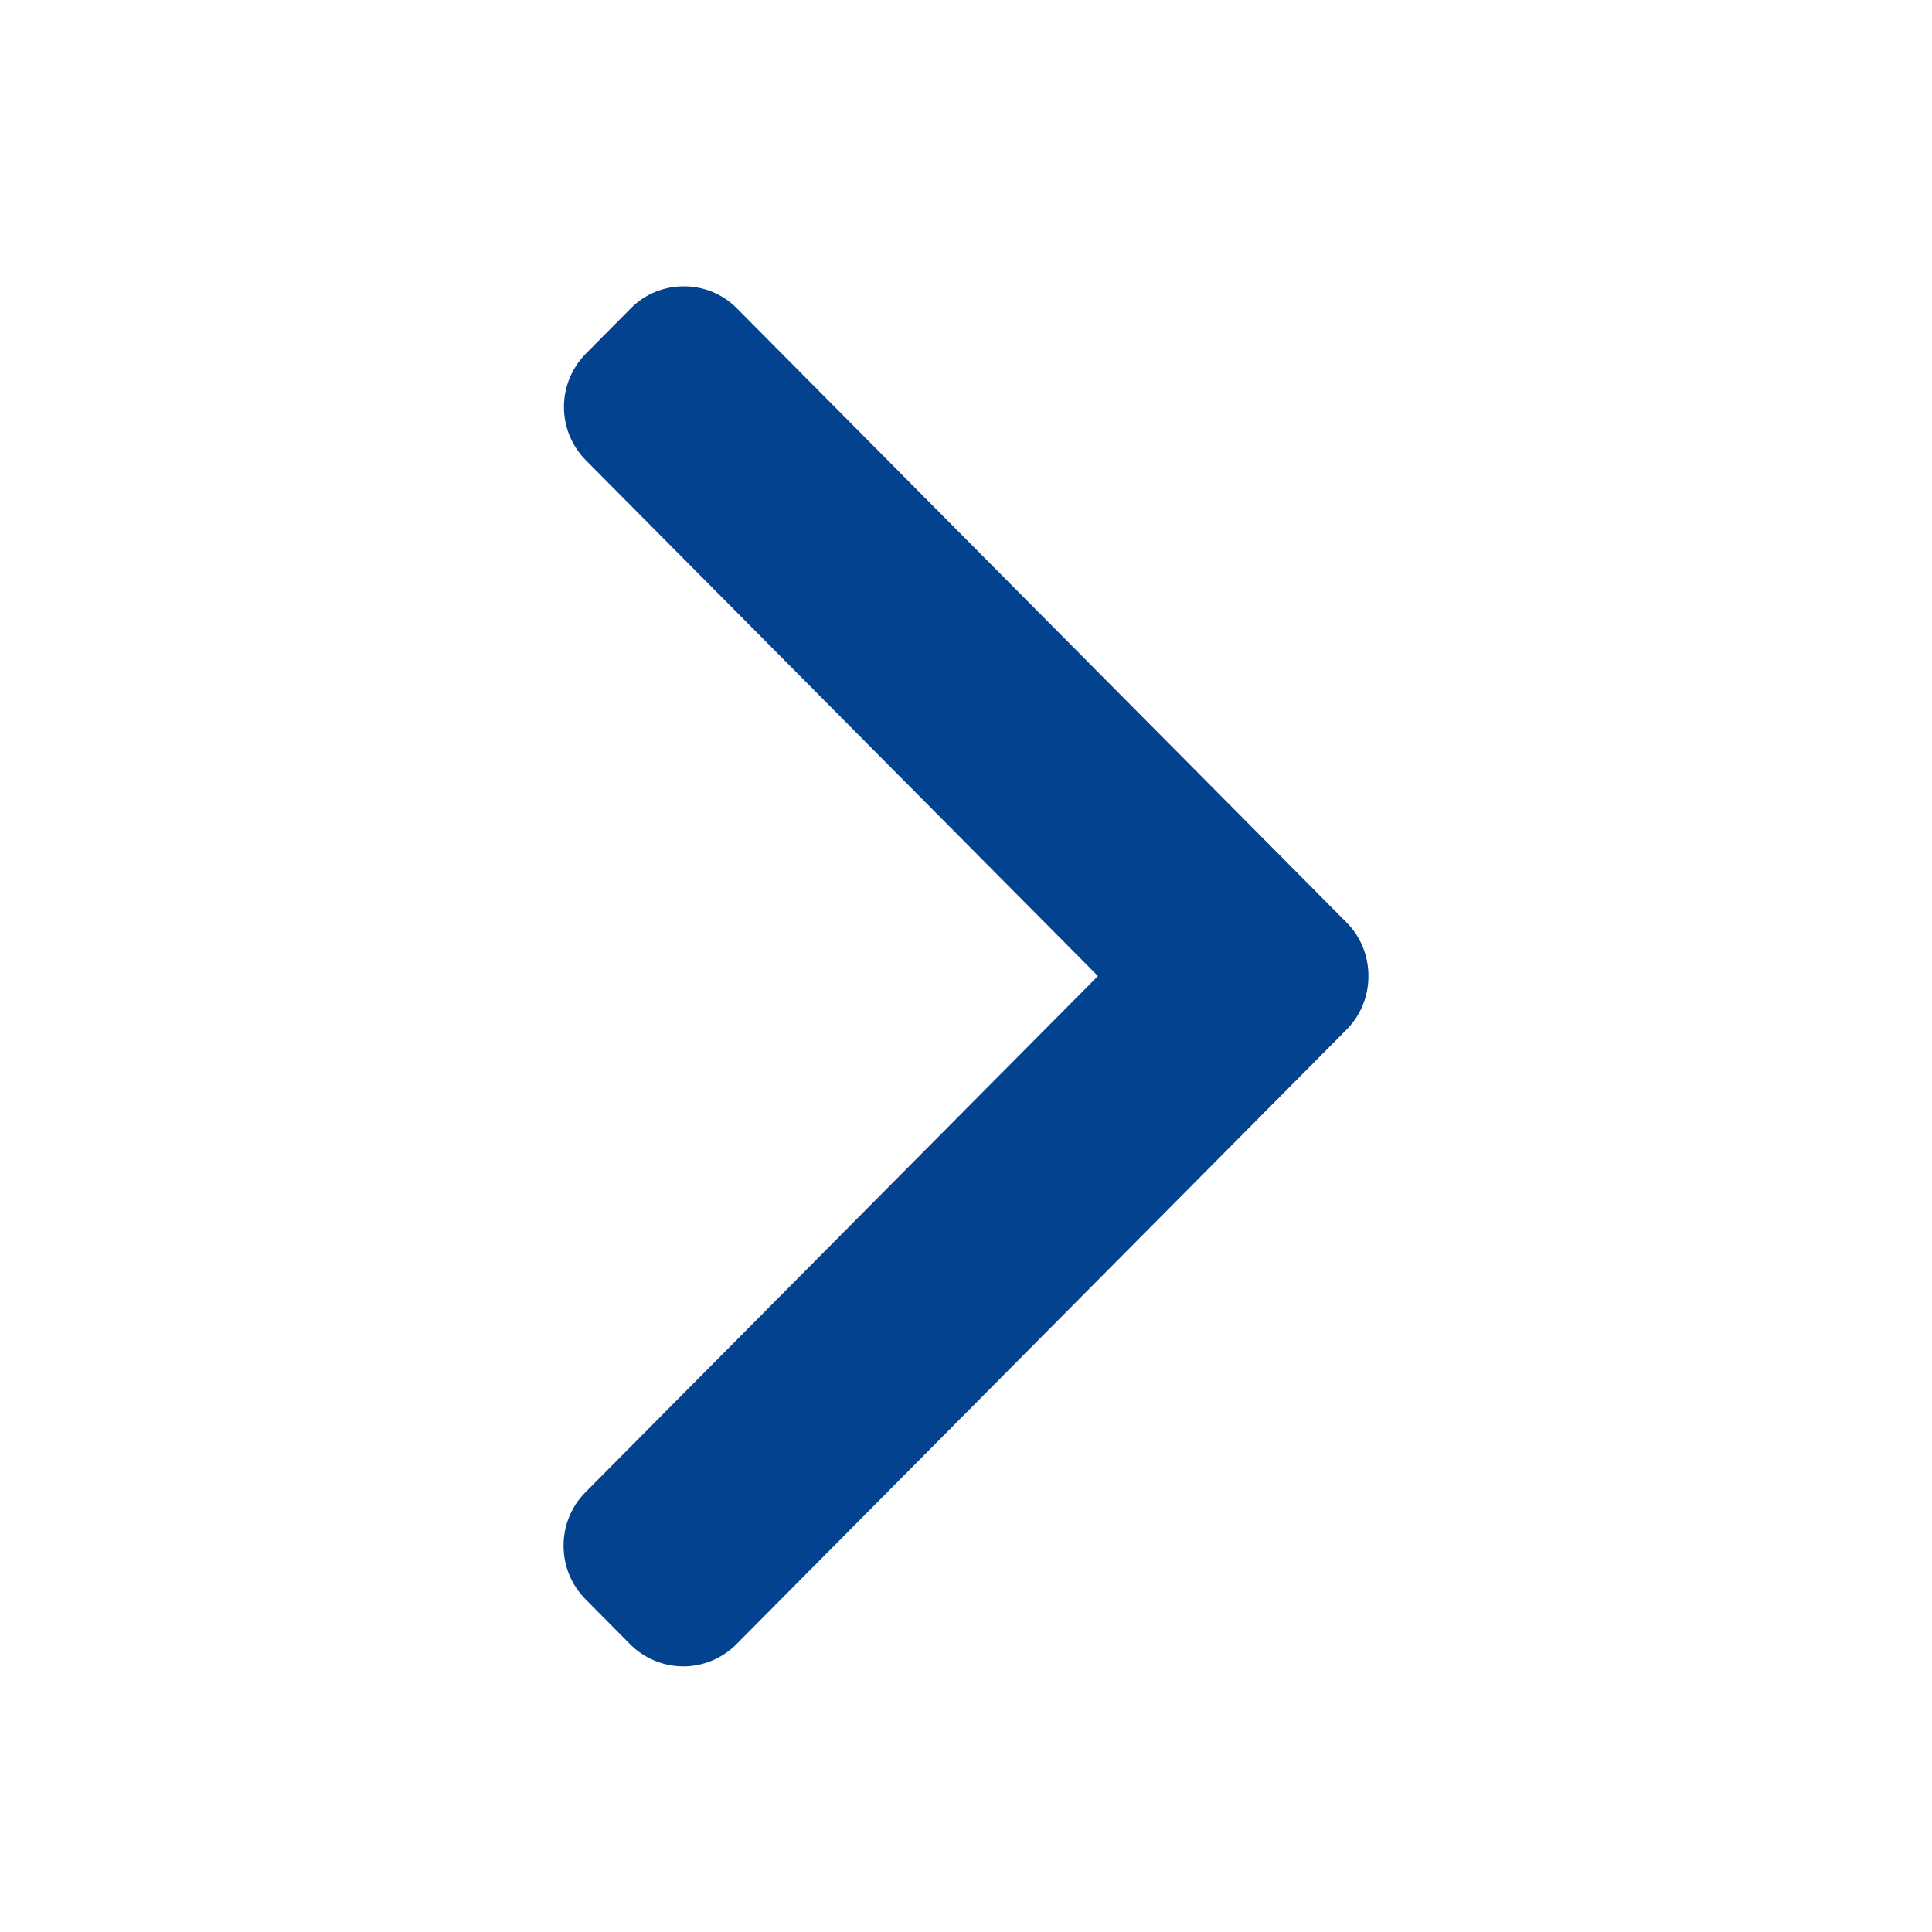 <svg width="10" height="10" viewBox="0 0 10 10" fill="none" xmlns="http://www.w3.org/2000/svg">
<g id="Frame 34672864">
<path id="Vector" d="M6.97 4.775L3.814 1.596C3.741 1.522 3.643 1.482 3.54 1.482C3.436 1.482 3.338 1.522 3.265 1.596L3.033 1.83C2.881 1.983 2.881 2.23 3.033 2.383L5.683 5.052L3.03 7.724C2.957 7.798 2.917 7.896 2.917 8C2.917 8.105 2.957 8.203 3.03 8.277L3.262 8.511C3.335 8.584 3.433 8.625 3.537 8.625C3.64 8.625 3.738 8.584 3.811 8.511L6.97 5.329C7.043 5.255 7.083 5.157 7.083 5.052C7.083 4.947 7.043 4.848 6.97 4.775Z" fill="#03428E"/>
</g>
</svg>
